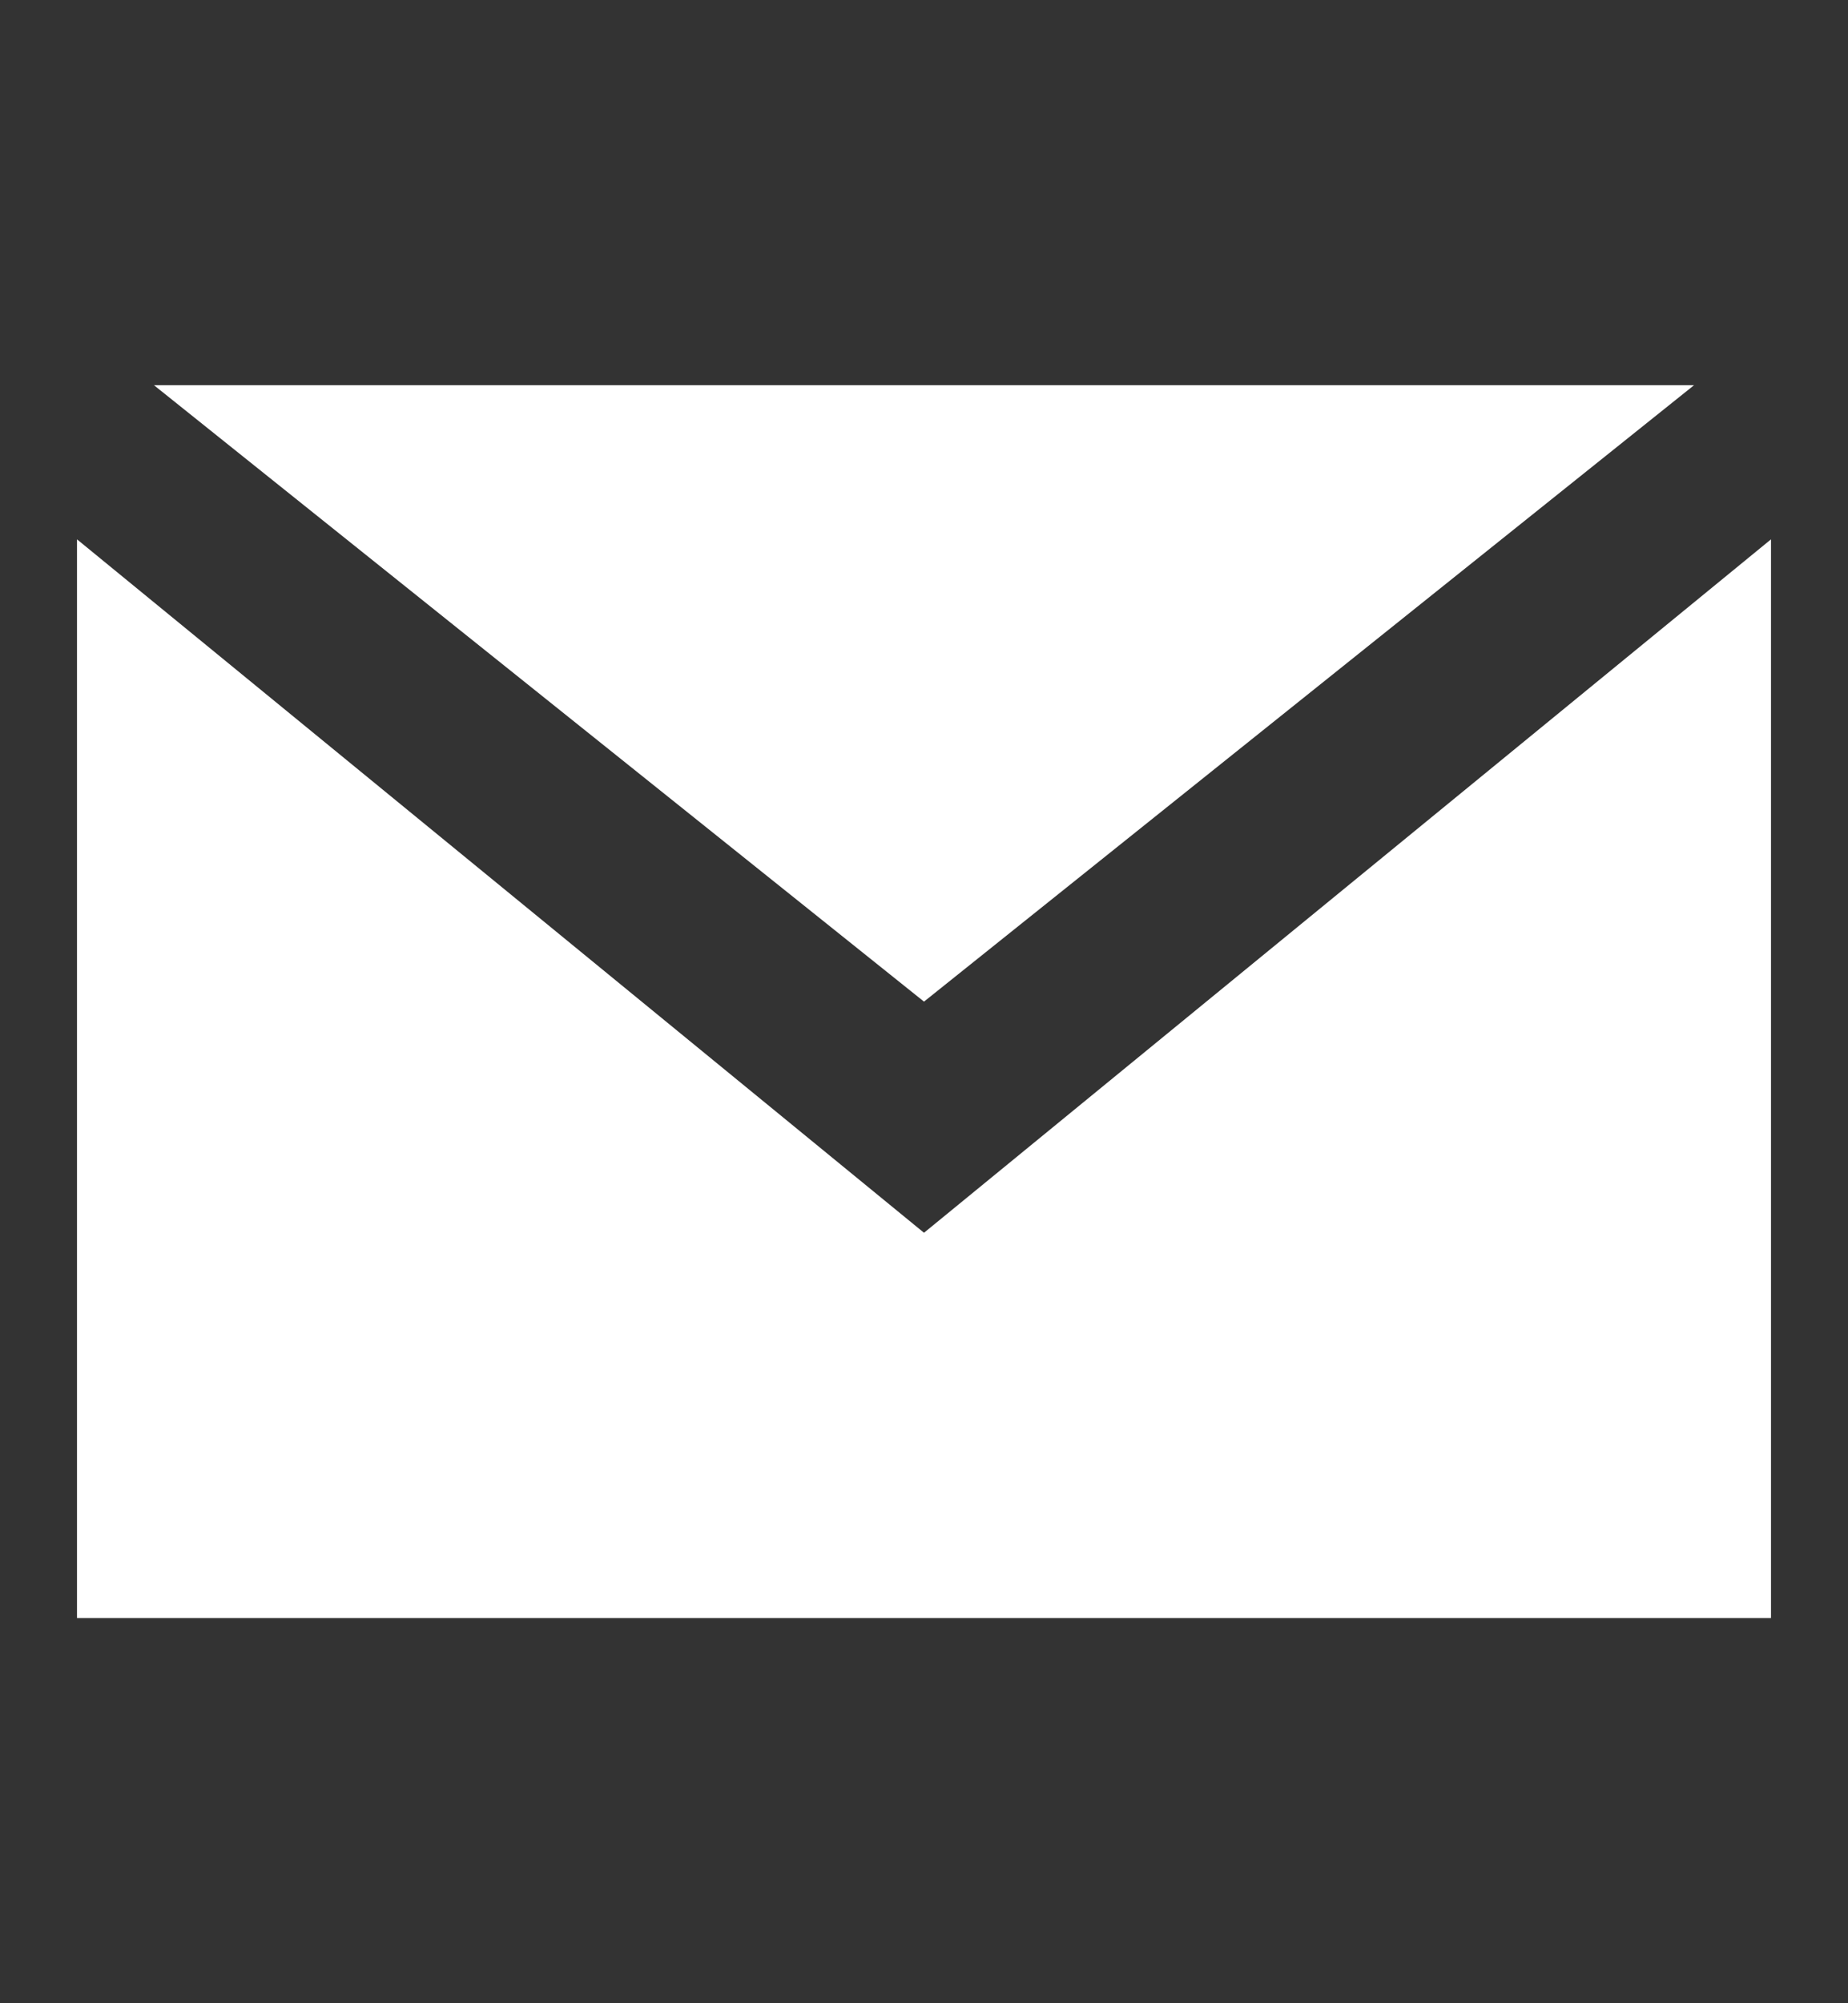 <svg width="12" height="13" viewBox="0 0 12 13" fill="none" xmlns="http://www.w3.org/2000/svg">
<rect x="0" y="0" width="12" height="13" fill="#333333" stroke="none"/>
<path fill-rule="evenodd" clip-rule="evenodd" d="M11.5 10.5V3.5L6 8L0.5 3.5V10.5H11.5ZM6 6.5L11 2.5H1L6 6.5Z" fill="white"/>
</svg>
